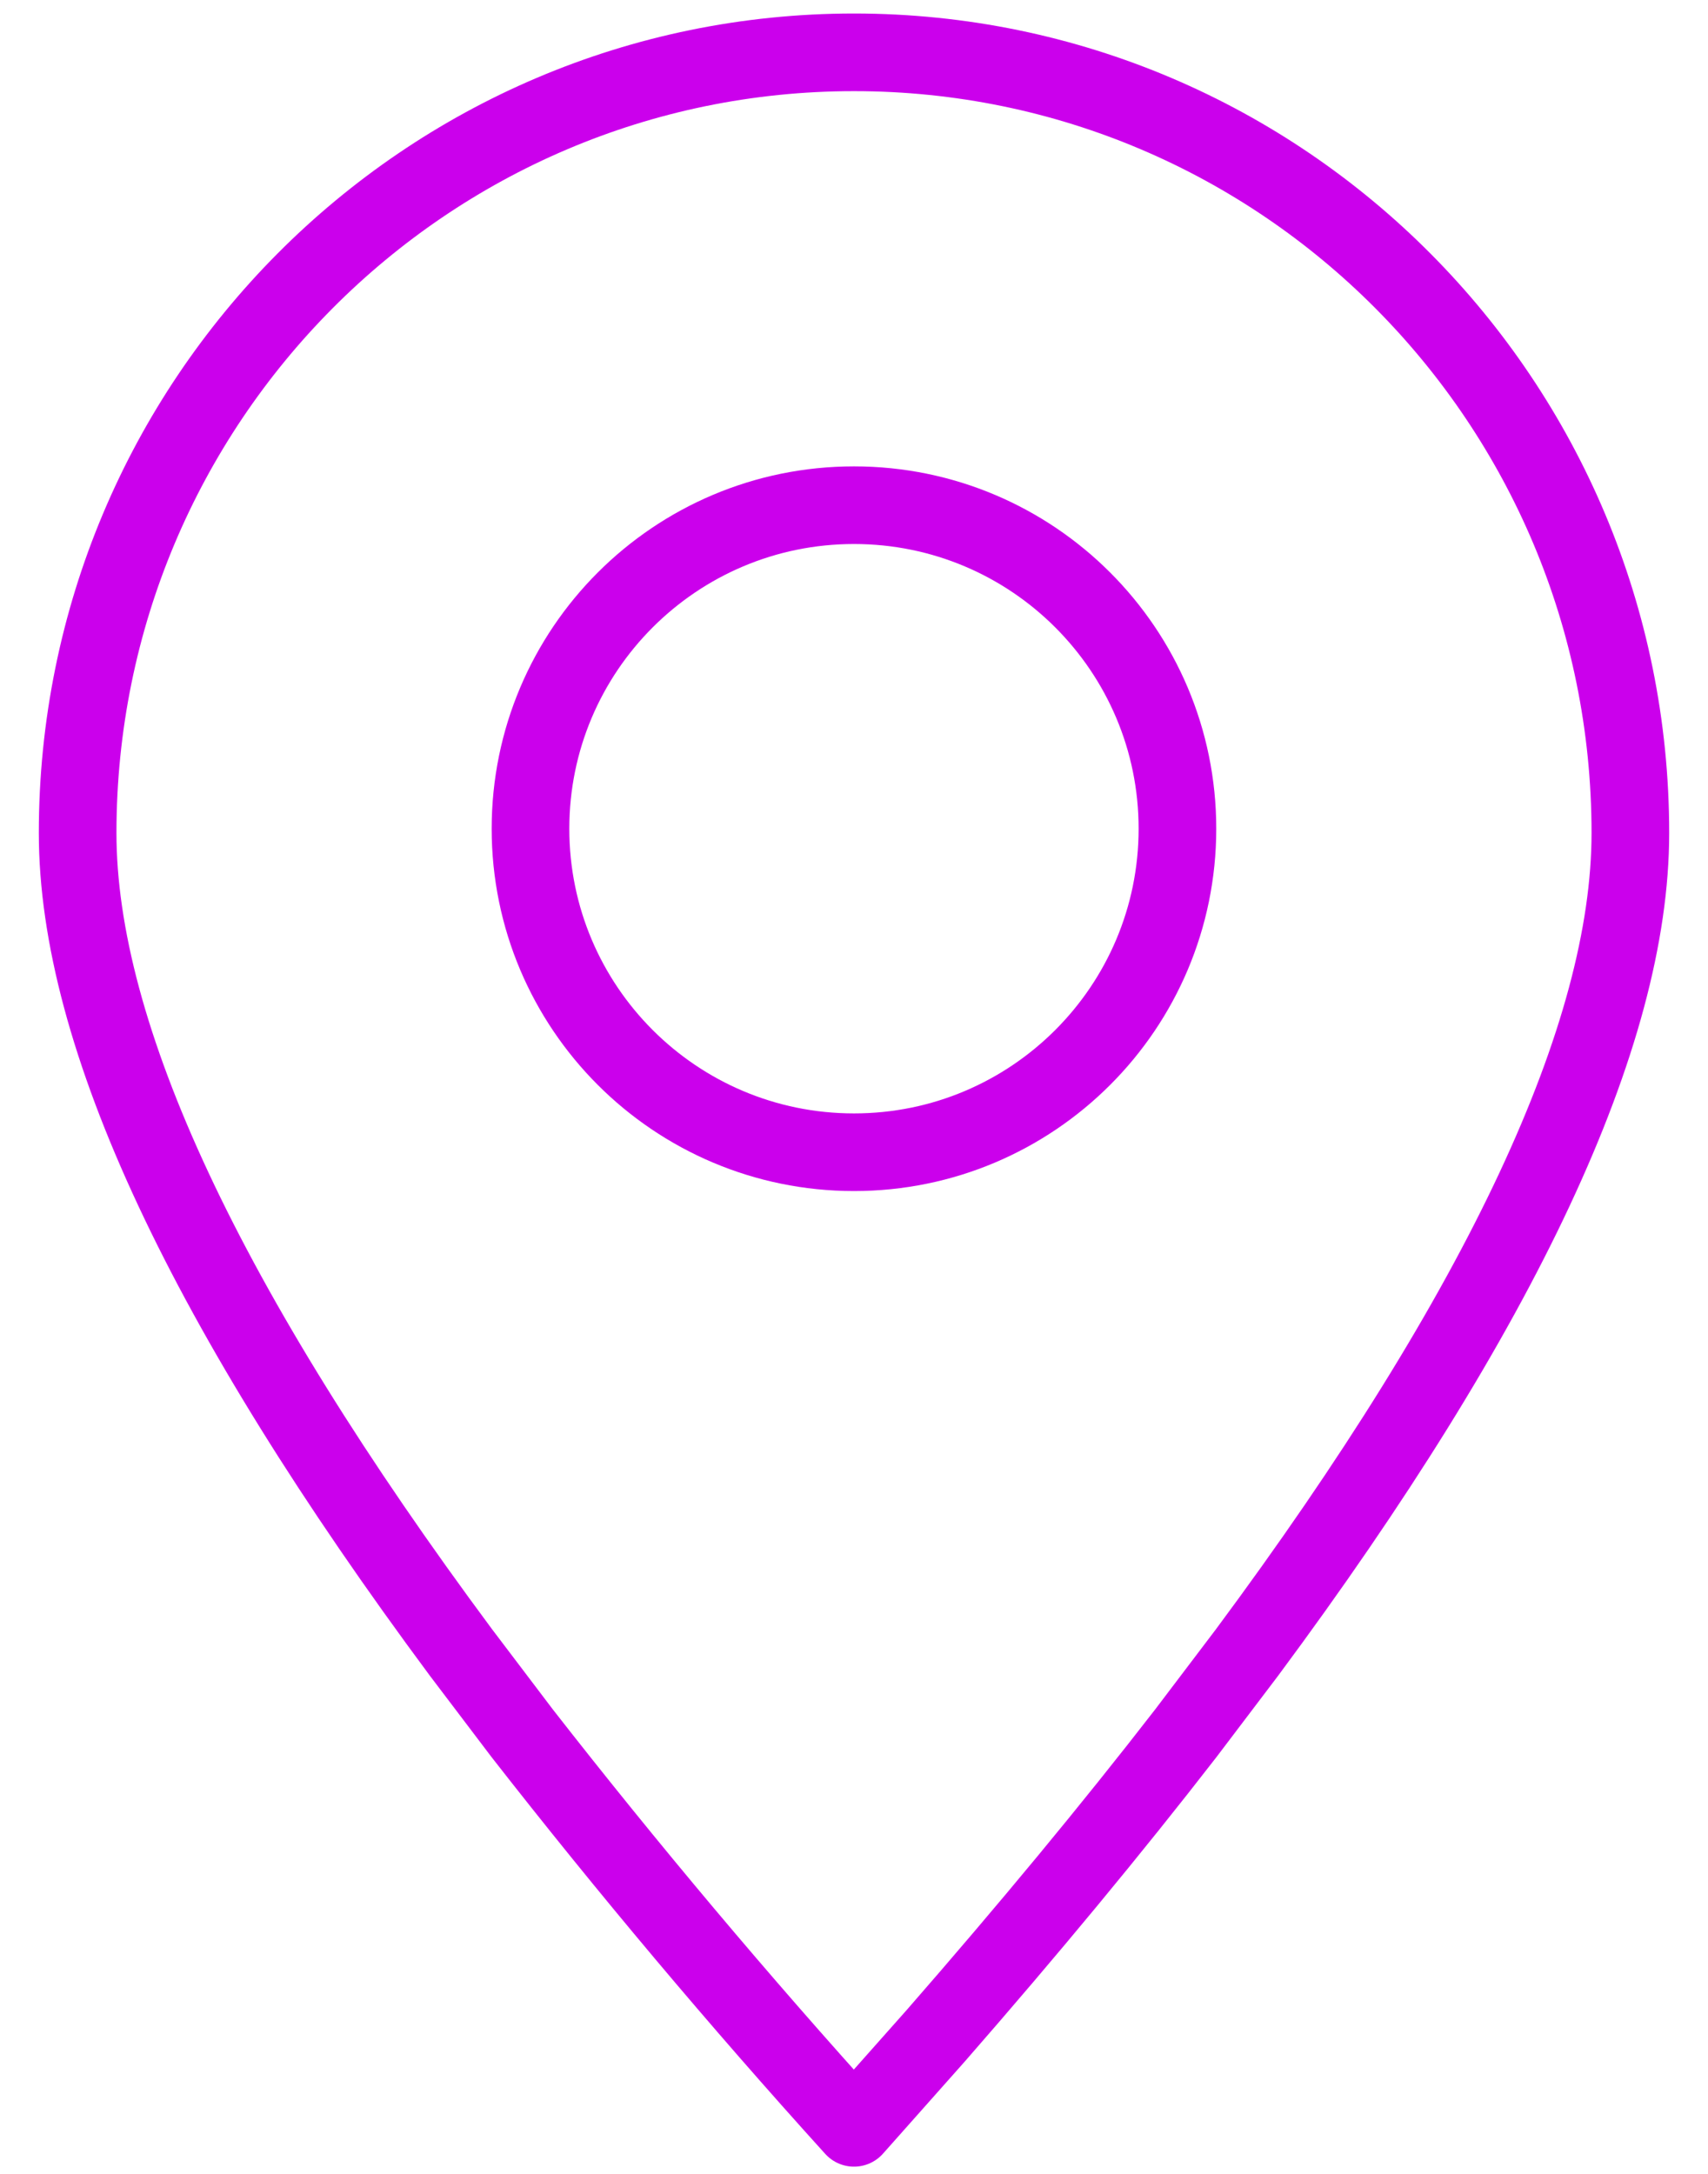 <?xml version="1.0" encoding="UTF-8"?> <svg xmlns="http://www.w3.org/2000/svg" width="22" height="28" viewBox="0 0 22 28" fill="none"><path fill-rule="evenodd" clip-rule="evenodd" d="M11 27.407L12.052 26.222C13.245 24.855 14.318 23.559 15.273 22.326L16.062 21.285C19.353 16.851 21 13.331 21 10.729C21 5.175 16.523 0.674 11 0.674C5.477 0.674 1 5.175 1 10.729C1 13.331 2.647 16.851 5.938 21.285L6.727 22.326C8.089 24.071 9.514 25.765 11 27.407Z" stroke="#CB00EC" stroke-linecap="round" stroke-linejoin="round"></path><path d="M11 14.841C13.301 14.841 15.166 12.975 15.166 10.674C15.166 8.373 13.301 6.507 11 6.507C8.698 6.507 6.833 8.373 6.833 10.674C6.833 12.975 8.698 14.841 11 14.841Z" stroke="#CB00EC" stroke-linecap="round" stroke-linejoin="round"></path></svg> 